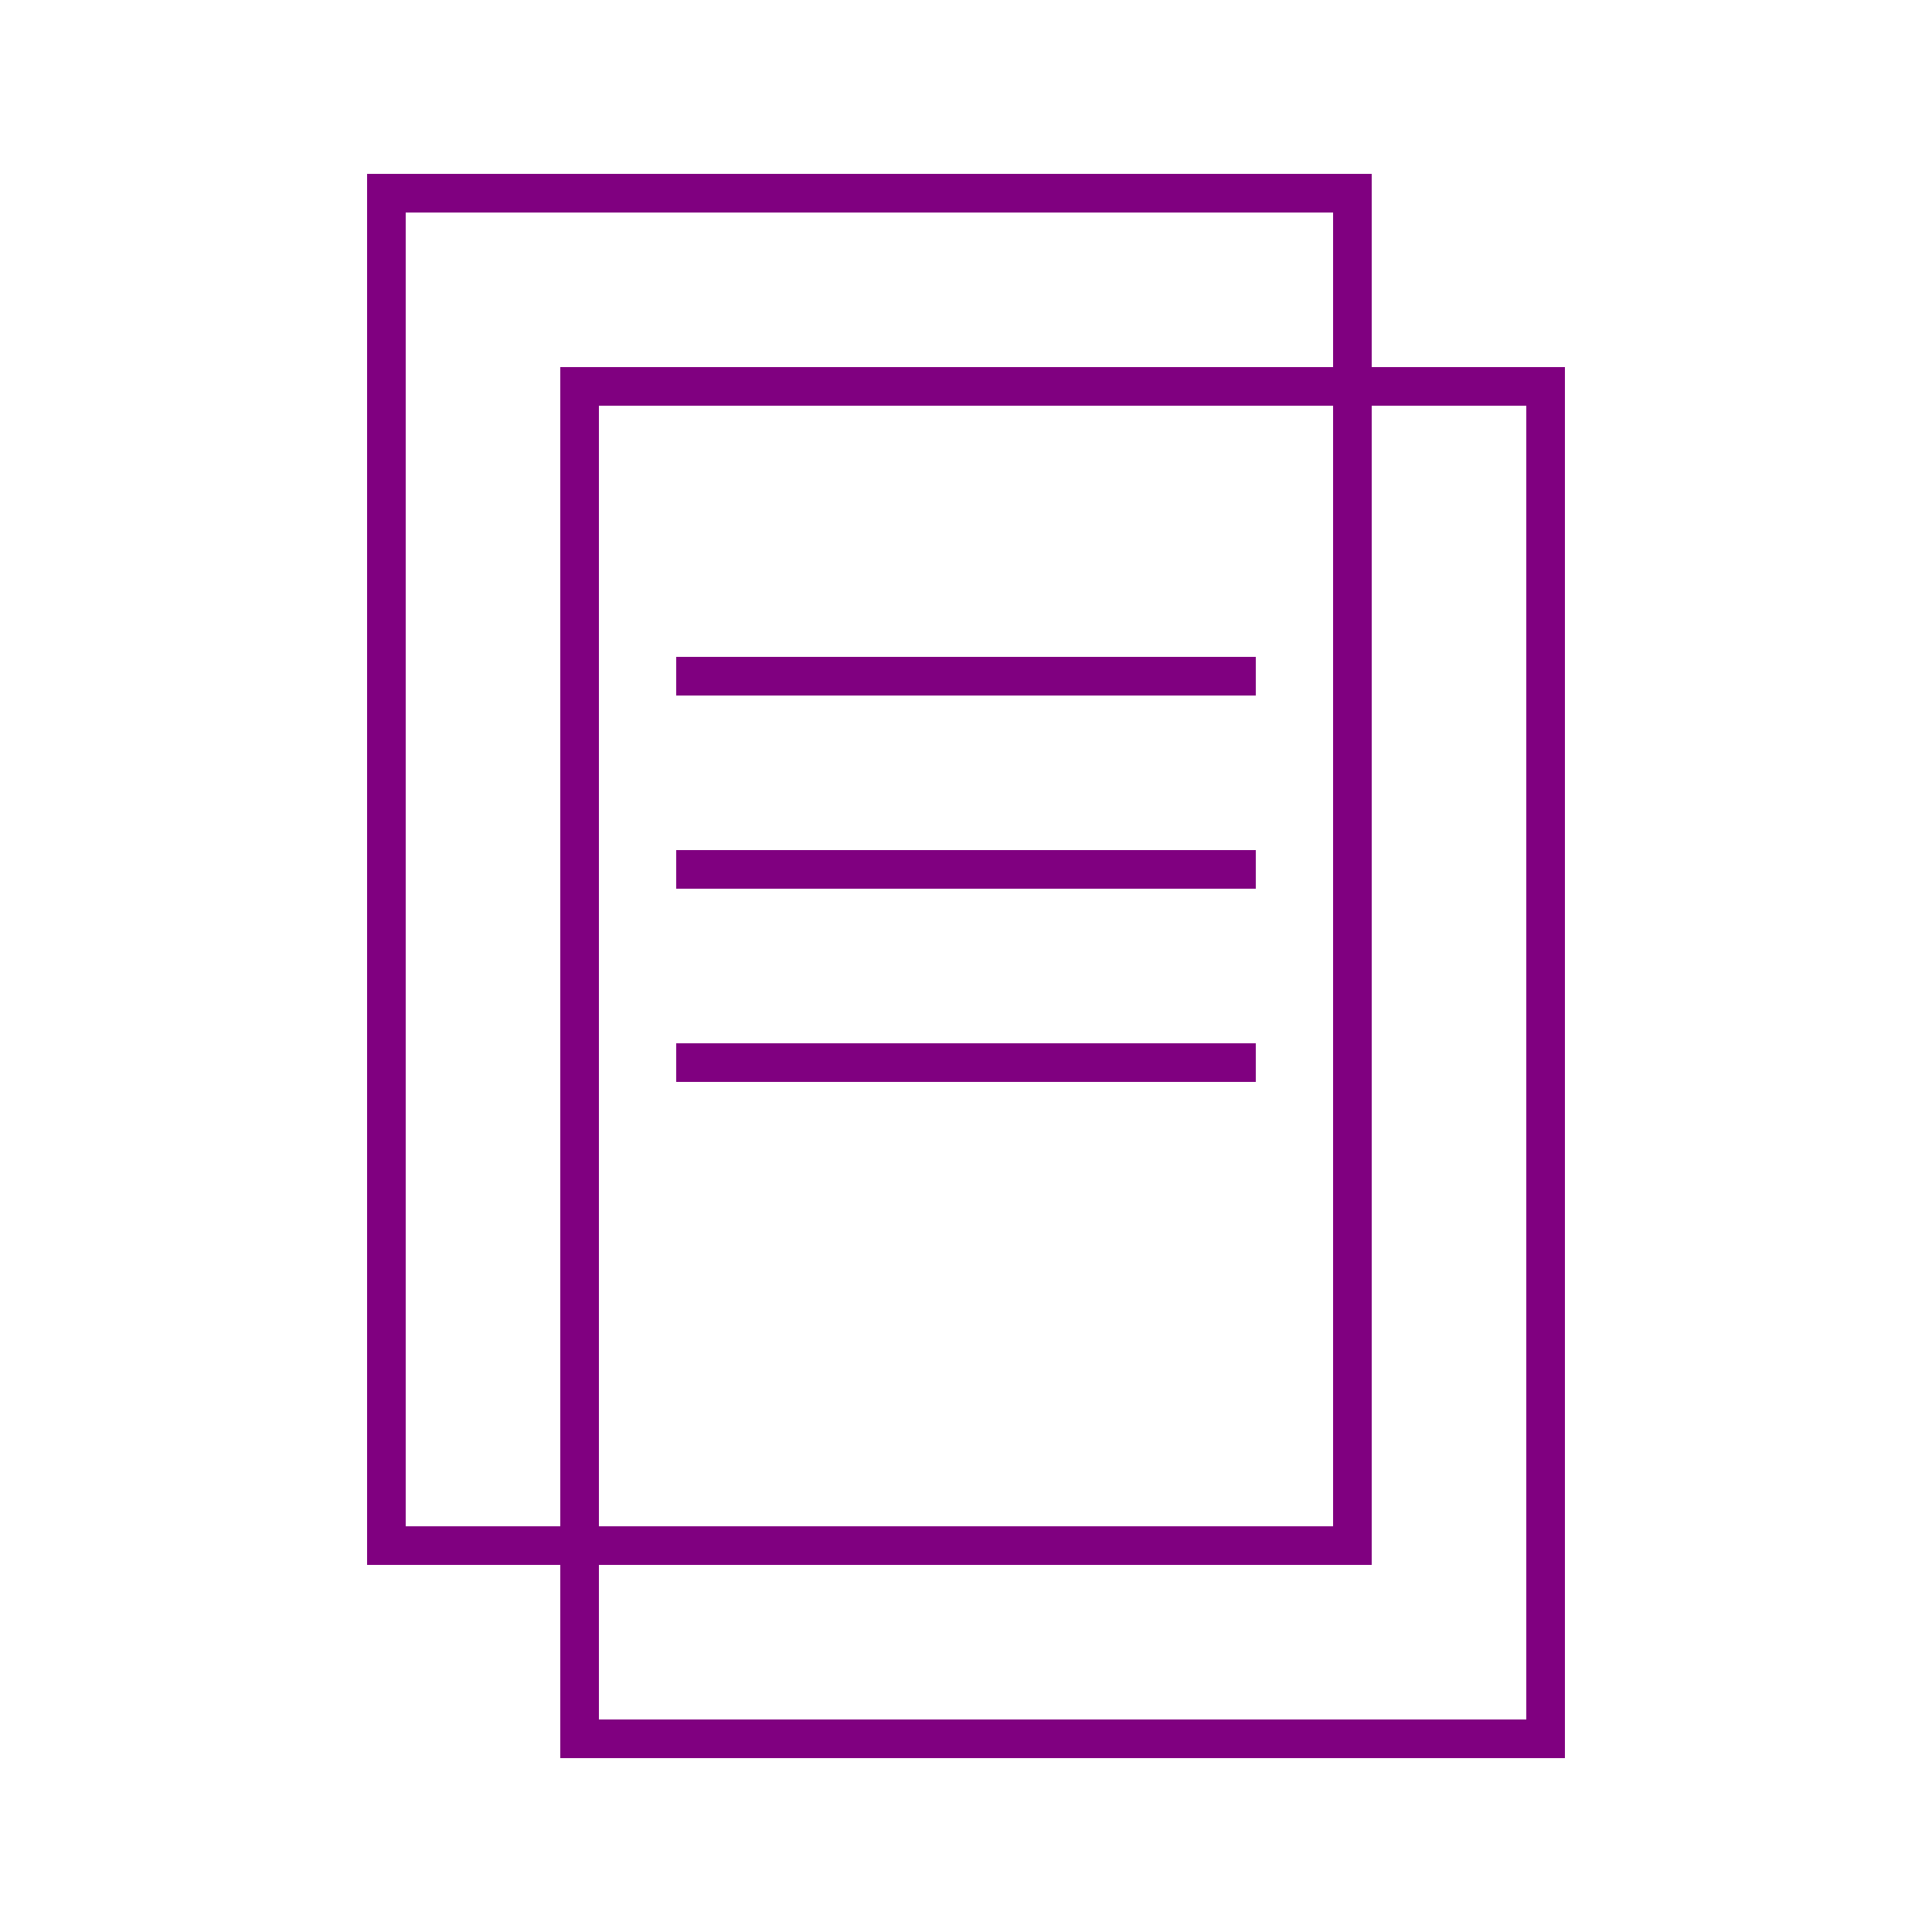 <?xml version="1.0" encoding="UTF-8"?>
<svg width="100" height="100" viewBox="0 0 100 100" xmlns="http://www.w3.org/2000/svg">
    <rect x="20" y="10" width="50" height="70" fill="none" stroke="#800080" stroke-width="2"/>
    <rect x="30" y="20" width="50" height="70" fill="none" stroke="#800080" stroke-width="2"/>
    <line x1="35" y1="35" x2="65" y2="35" stroke="#800080" stroke-width="2"/>
    <line x1="35" y1="45" x2="65" y2="45" stroke="#800080" stroke-width="2"/>
    <line x1="35" y1="55" x2="65" y2="55" stroke="#800080" stroke-width="2"/>
</svg> 
